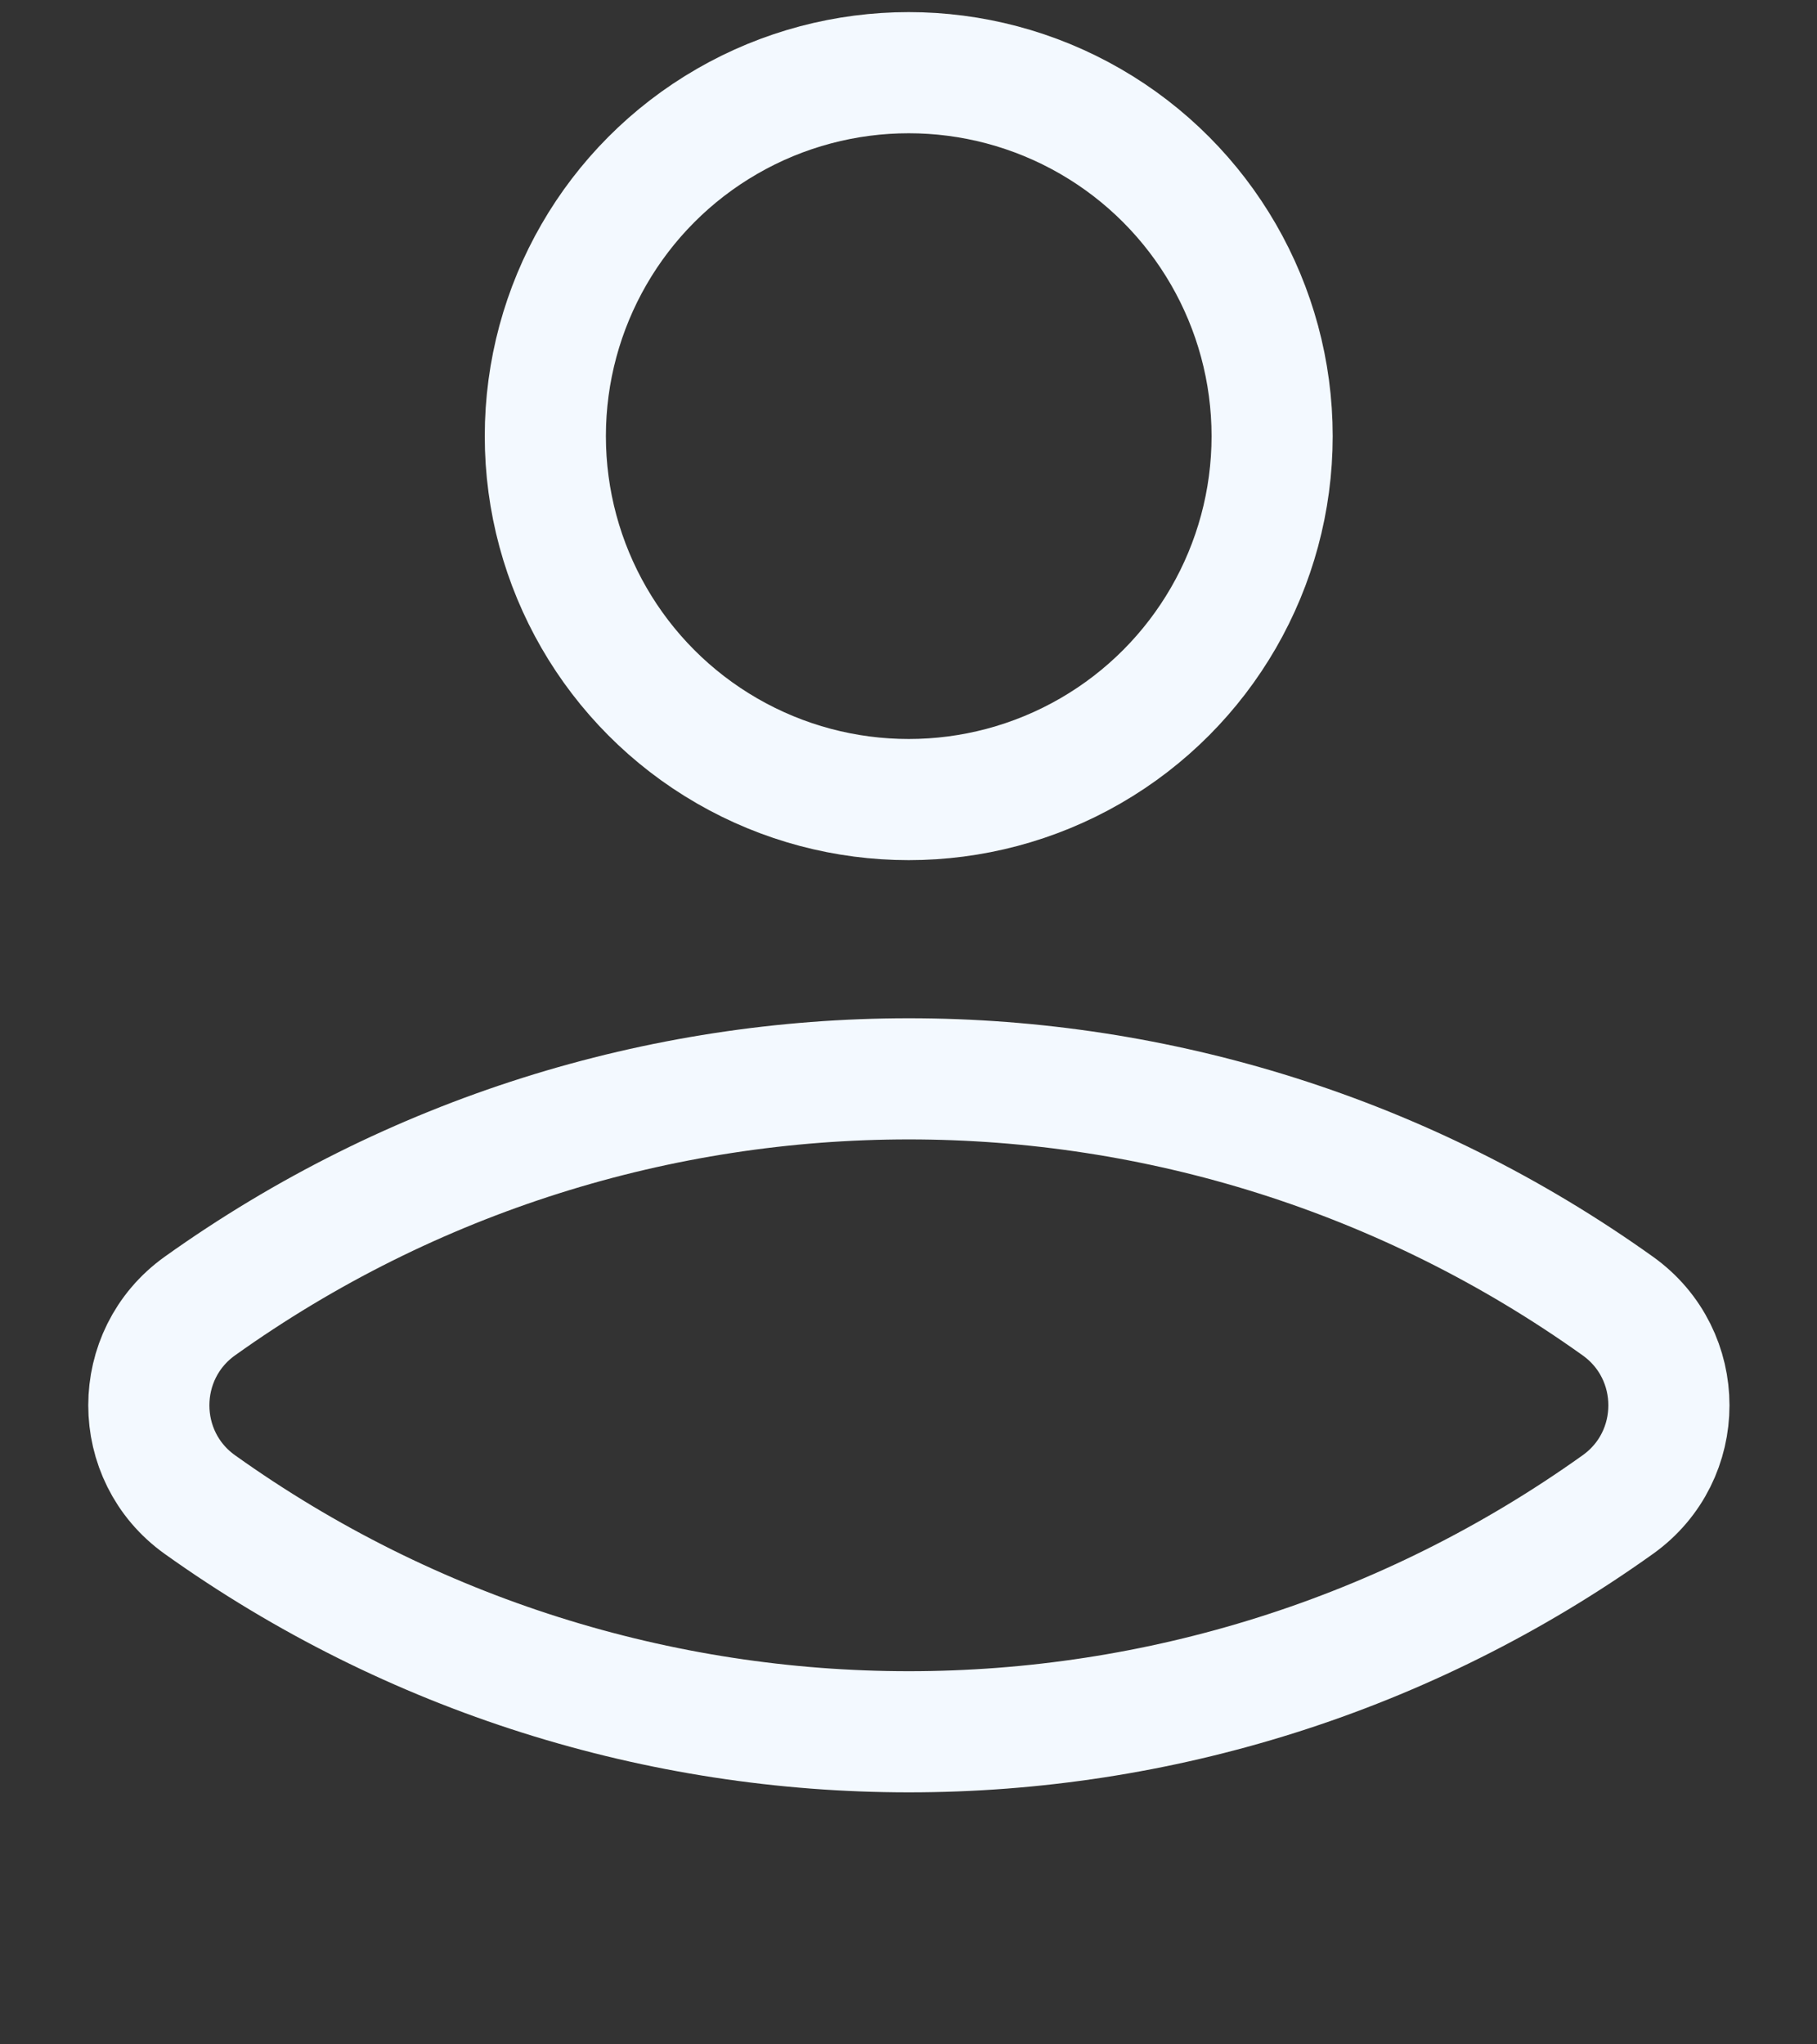 <svg width="24" height="27" viewBox="0 0 24 27" fill="none" xmlns="http://www.w3.org/2000/svg">
<rect x="0" y="0" width="24" height="27" fill="#333333" stroke="none"/>
<circle cx="12.003" cy="5.76" r="4.8" stroke="#F3F9FF" stroke-width="1.6"/>
<path d="M21.369 19.871C15.767 23.872 8.242 23.872 2.64 19.871C1.741 19.229 1.741 17.892 2.64 17.249C8.242 13.248 15.767 13.248 21.369 17.249C22.269 17.892 22.269 19.229 21.369 19.871Z" stroke="#F3F9FF" stroke-width="1.6" stroke-linecap="round" stroke-linejoin="round"/>
</svg>
